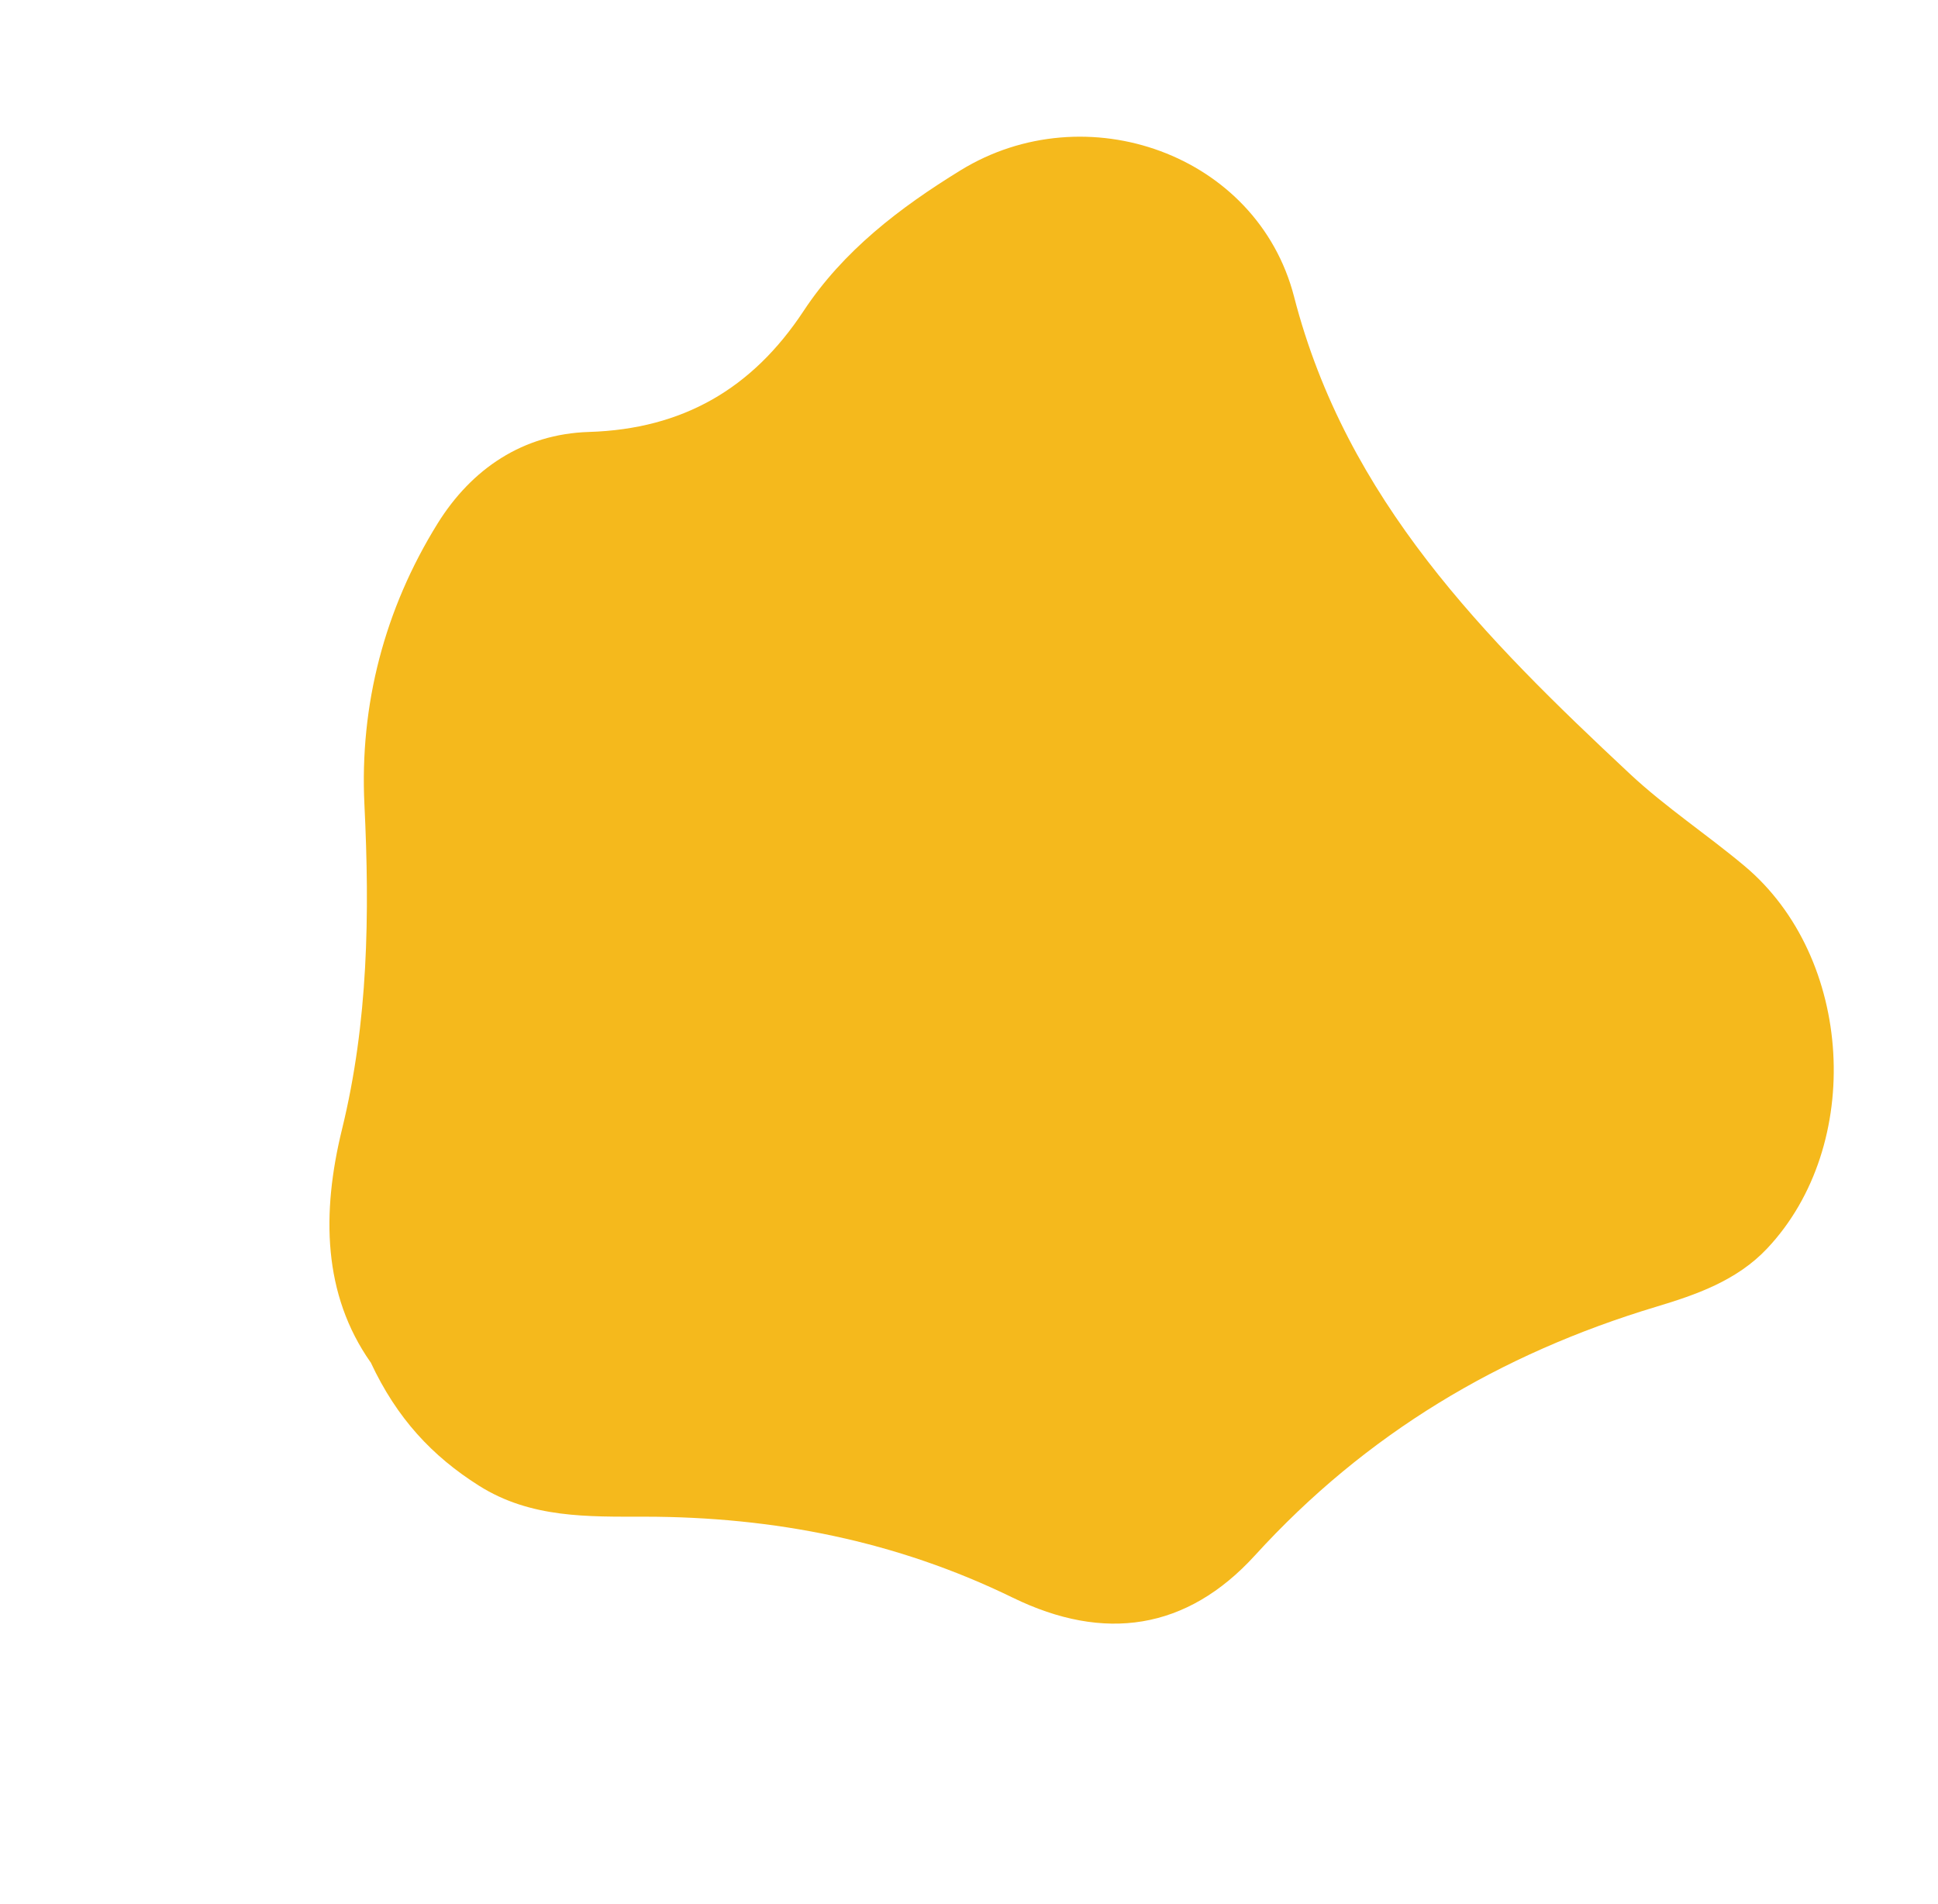 <?xml version="1.0" encoding="UTF-8"?> <svg xmlns="http://www.w3.org/2000/svg" width="1363" height="1339" viewBox="0 0 1363 1339" fill="none"><path d="M260.664 958.107C227.058 910.281 226.09 853.038 240.554 794.115C258.985 718.817 260.065 642.854 256.29 565.677C252.887 495.7 270.472 428.253 307.756 368.173C331.643 329.761 367.764 305.19 414.265 303.773C480.167 301.745 529.072 273.379 565.113 218.778C593.054 176.371 632.847 146.025 675.531 119.79C763.693 65.605 884.239 108.356 910.125 208.655C946.973 351.551 1044.4 448.97 1146.3 544.224C1171.42 567.706 1200.56 586.888 1226.99 609.068C1303.7 673.386 1311.27 805.47 1242.78 878.068C1221.5 900.639 1192.9 910.553 1164.71 919.019C1054.88 952.09 960.57 1008.3 882.661 1093.8C834.626 1146.52 776.541 1154.9 712.369 1123.62C630.44 1083.63 544.162 1066.73 453.638 1066.63C413.689 1066.59 373.267 1067.9 336.711 1044.74C304.015 1024.05 279.116 997.557 260.684 958.028L260.664 958.107Z" fill="#F5B91C"></path></svg> 